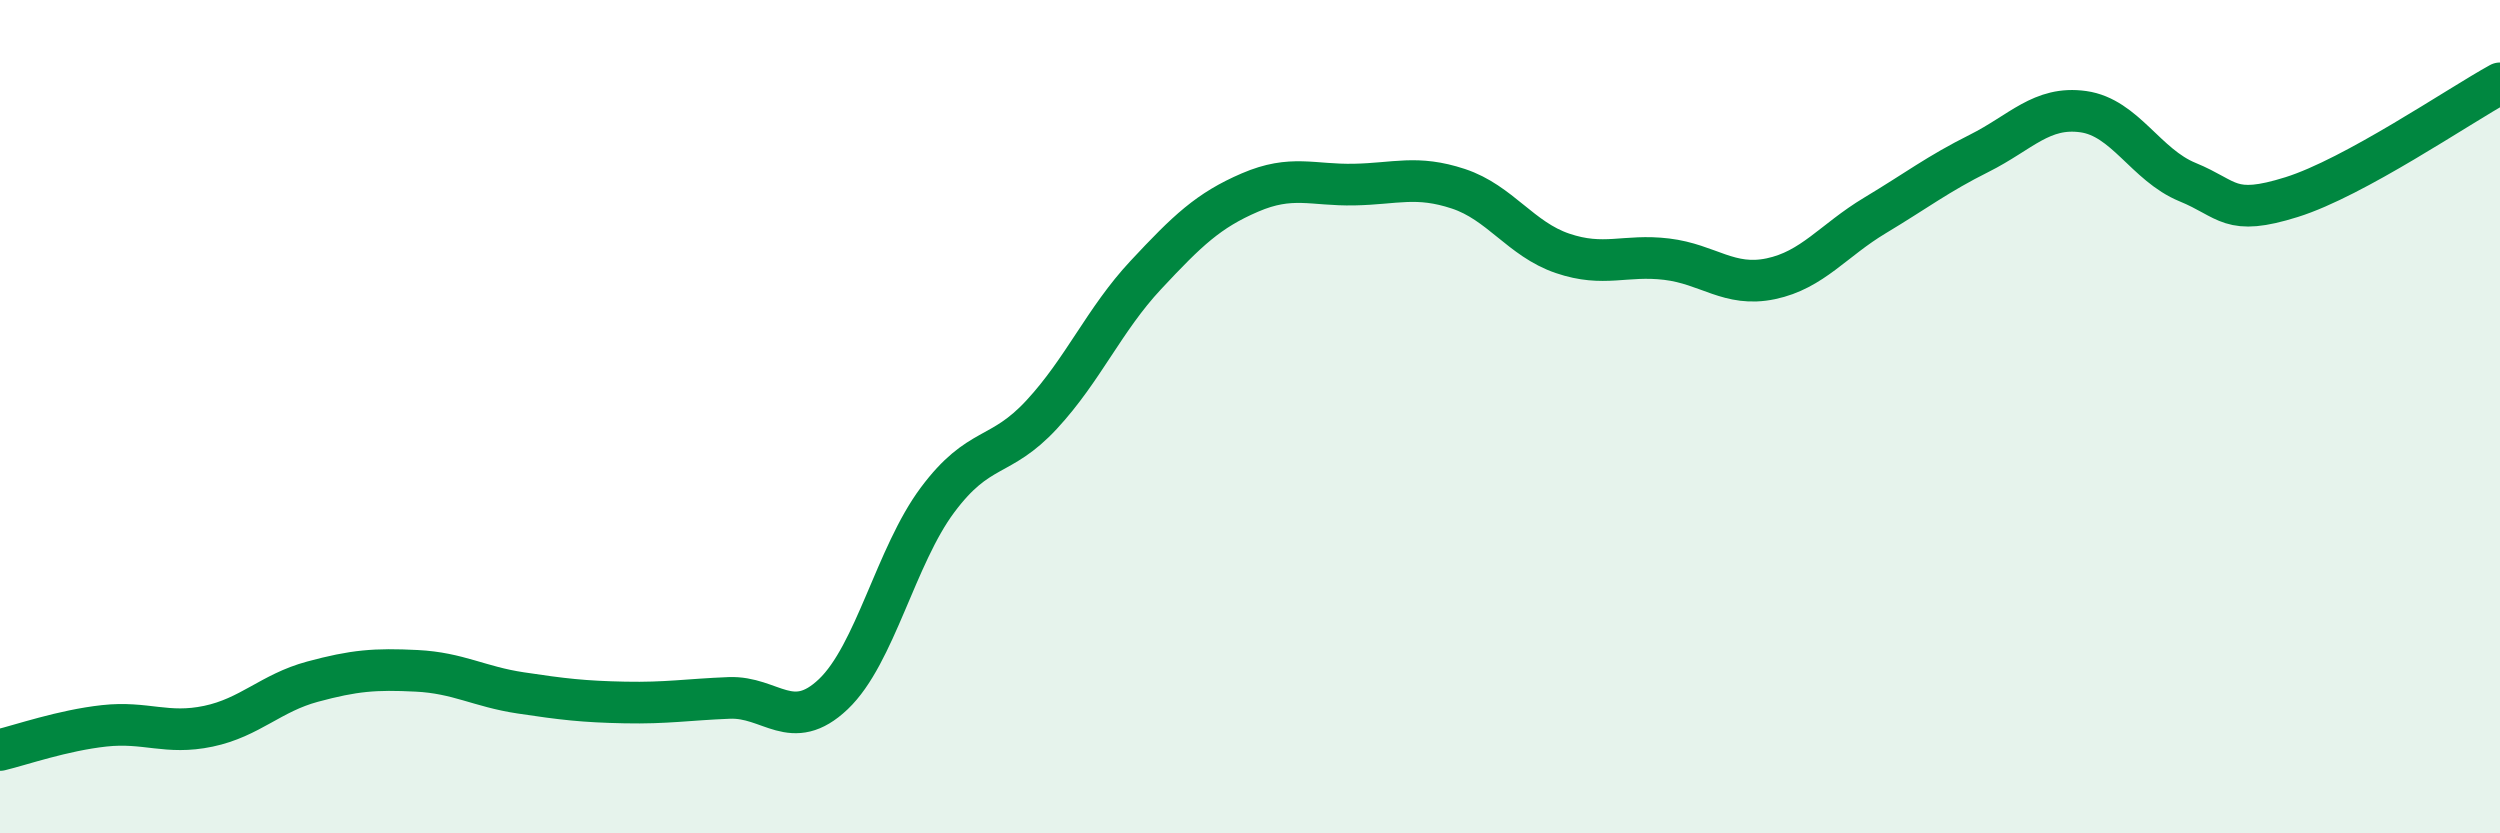 
    <svg width="60" height="20" viewBox="0 0 60 20" xmlns="http://www.w3.org/2000/svg">
      <path
        d="M 0,18 C 0.5,17.88 1.5,17.53 2.5,17.42 C 3.5,17.31 4,17.64 5,17.43 C 6,17.22 6.5,16.63 7.5,16.36 C 8.5,16.09 9,16.05 10,16.1 C 11,16.15 11.5,16.48 12.5,16.63 C 13.5,16.78 14,16.84 15,16.86 C 16,16.88 16.5,16.79 17.5,16.75 C 18.5,16.71 19,17.61 20,16.66 C 21,15.71 21.5,13.34 22.5,12 C 23.5,10.66 24,11.03 25,9.95 C 26,8.87 26.5,7.67 27.5,6.6 C 28.5,5.53 29,5.05 30,4.62 C 31,4.19 31.5,4.45 32.5,4.43 C 33.5,4.41 34,4.2 35,4.53 C 36,4.86 36.5,5.74 37.5,6.08 C 38.5,6.42 39,6.1 40,6.22 C 41,6.34 41.5,6.9 42.5,6.69 C 43.5,6.48 44,5.77 45,5.17 C 46,4.57 46.5,4.18 47.5,3.68 C 48.5,3.18 49,2.54 50,2.68 C 51,2.82 51.5,3.96 52.5,4.37 C 53.5,4.78 53.5,5.2 55,4.73 C 56.5,4.26 59,2.55 60,2L60 20L0 20Z"
        fill="#008740"
        opacity="0.1"
        stroke-linecap="round"
        stroke-linejoin="round"
      />
      <path
        d="M 0,18 C 0.5,17.88 1.5,17.53 2.5,17.42 C 3.5,17.31 4,17.64 5,17.43 C 6,17.22 6.5,16.63 7.5,16.36 C 8.5,16.09 9,16.05 10,16.1 C 11,16.15 11.5,16.48 12.5,16.63 C 13.5,16.78 14,16.84 15,16.86 C 16,16.88 16.5,16.79 17.5,16.75 C 18.5,16.71 19,17.61 20,16.66 C 21,15.71 21.5,13.34 22.5,12 C 23.5,10.66 24,11.03 25,9.95 C 26,8.87 26.5,7.67 27.5,6.6 C 28.5,5.53 29,5.05 30,4.62 C 31,4.19 31.5,4.45 32.5,4.43 C 33.5,4.41 34,4.2 35,4.53 C 36,4.86 36.5,5.74 37.5,6.08 C 38.5,6.42 39,6.1 40,6.22 C 41,6.34 41.5,6.9 42.5,6.69 C 43.5,6.48 44,5.77 45,5.17 C 46,4.57 46.5,4.18 47.5,3.68 C 48.5,3.18 49,2.54 50,2.68 C 51,2.82 51.5,3.96 52.5,4.37 C 53.5,4.78 53.5,5.2 55,4.73 C 56.5,4.26 59,2.55 60,2"
        stroke="#008740"
        stroke-width="1"
        fill="none"
        stroke-linecap="round"
        stroke-linejoin="round"
      />
    </svg>
  